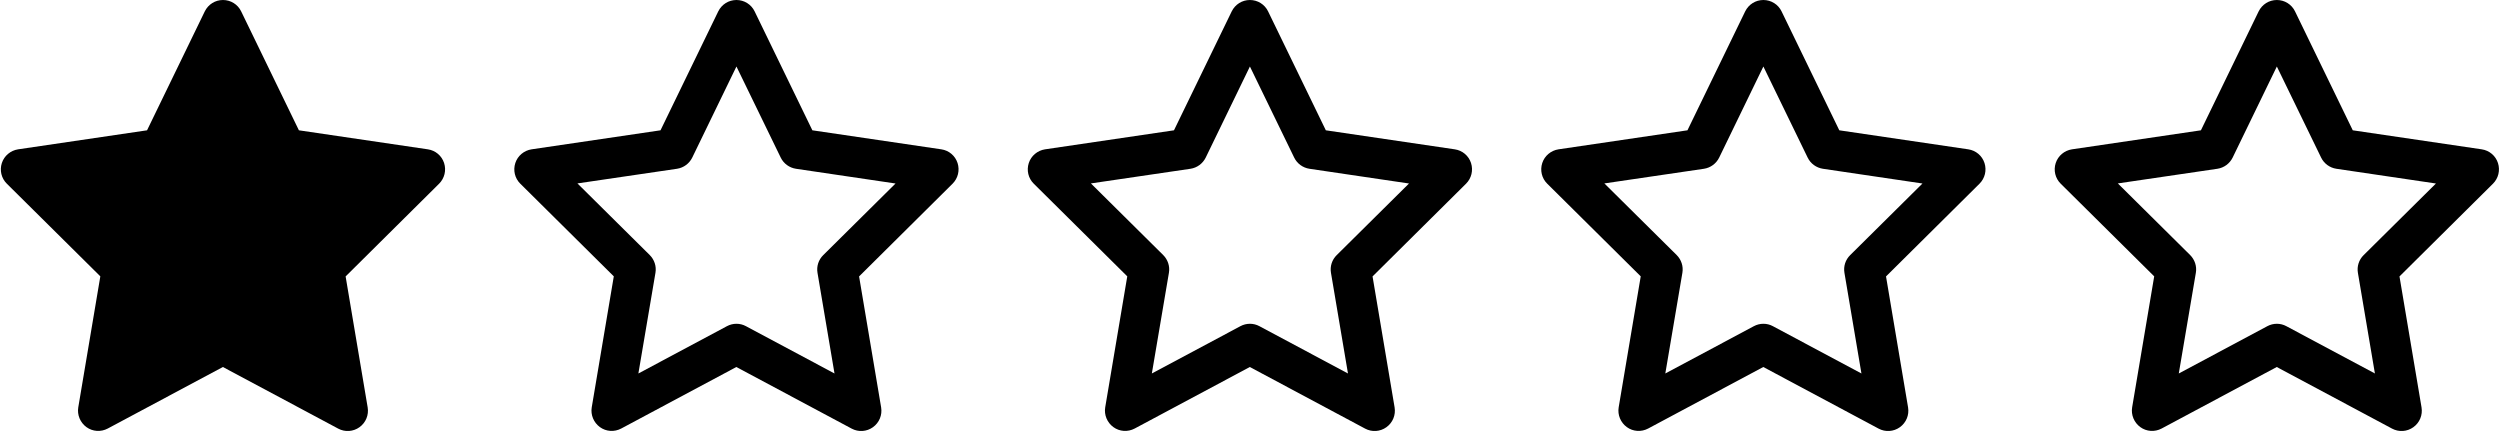 <svg xmlns="http://www.w3.org/2000/svg" viewBox="0 0 2970 512">
<!-- Adapted from: Font Awesome Free 6.5.1 by @fontawesome - https://fontawesome.com License - https://fontawesome.com/license/free Copyright 2024 Fonticons, Inc.-->
    <g id="_0">
        <g transform="matrix(1,0,0,1,586.992,0)">
            <path d="M287.9,0C297.1,0 305.5,5.2 309.5,13.5L378.1,154.8L531.3,177.4C540.3,178.7 547.8,185 550.6,193.7C553.4,202.4 551.1,211.8 544.7,218.2L433.6,328.4L459.8,484C461.3,493 457.6,502.1 450.1,507.5C442.6,512.9 432.8,513.5 424.8,509.2L287.8,436L151,509.1C142.9,513.4 133.1,512.8 125.7,507.4C118.3,502 114.5,492.9 116,483.9L142.2,328.3L31.1,218.2C24.6,211.8 22.4,202.3 25.2,193.7C28,185.1 35.5,178.8 44.5,177.4L197.7,154.8L266.3,13.5C270.4,5.2 278.7,0 287.9,0ZM287.9,79L235.4,187.2C231.9,194.3 225.2,199.3 217.3,200.5L99,217.9L184.9,303C190.4,308.5 193,316.3 191.7,324L171.4,443.7L276.6,387.5C283.7,383.7 292.2,383.7 299.2,387.5L404.4,443.7L384.2,324.1C382.9,316.4 385.4,308.6 391,303.1L476.9,218L358.6,200.5C350.8,199.3 344,194.4 340.5,187.2L287.9,79Z" style="fill-rule:nonzero;"/>
        </g>
        <g transform="matrix(1,0,0,1,1196.99,0)">
            <path d="M287.9,0C297.1,0 305.5,5.2 309.5,13.5L378.1,154.8L531.3,177.4C540.3,178.7 547.8,185 550.6,193.7C553.4,202.4 551.1,211.8 544.7,218.2L433.6,328.4L459.8,484C461.3,493 457.6,502.1 450.1,507.5C442.6,512.9 432.8,513.5 424.8,509.2L287.8,436L151,509.1C142.9,513.4 133.1,512.8 125.7,507.4C118.3,502 114.5,492.9 116,483.9L142.2,328.3L31.1,218.2C24.6,211.8 22.4,202.3 25.2,193.7C28,185.1 35.5,178.8 44.5,177.4L197.7,154.8L266.3,13.5C270.4,5.2 278.7,0 287.9,0ZM287.9,79L235.4,187.2C231.9,194.3 225.2,199.3 217.3,200.5L99,217.9L184.9,303C190.4,308.5 193,316.3 191.7,324L171.4,443.7L276.6,387.5C283.7,383.7 292.2,383.7 299.2,387.5L404.4,443.7L384.2,324.1C382.9,316.4 385.4,308.6 391,303.1L476.9,218L358.6,200.5C350.8,199.3 344,194.4 340.5,187.2L287.9,79Z"/>
        </g>
        <g transform="matrix(1,0,0,1,1806.99,0)">
            <path d="M287.9,0C297.1,0 305.5,5.2 309.5,13.5L378.1,154.8L531.3,177.4C540.3,178.7 547.8,185 550.6,193.7C553.4,202.4 551.1,211.8 544.7,218.2L433.6,328.4L459.8,484C461.3,493 457.6,502.1 450.1,507.5C442.6,512.9 432.8,513.5 424.8,509.2L287.8,436L151,509.1C142.9,513.4 133.1,512.8 125.7,507.4C118.3,502 114.5,492.9 116,483.9L142.2,328.3L31.1,218.2C24.6,211.8 22.4,202.3 25.2,193.7C28,185.1 35.5,178.8 44.5,177.4L197.7,154.8L266.3,13.5C270.4,5.2 278.7,0 287.9,0ZM287.9,79L235.4,187.2C231.9,194.3 225.2,199.3 217.3,200.5L99,217.9L184.9,303C190.4,308.5 193,316.3 191.7,324L171.4,443.7L276.6,387.5C283.7,383.7 292.2,383.7 299.2,387.5L404.4,443.7L384.2,324.1C382.9,316.4 385.4,308.6 391,303.1L476.9,218L358.6,200.5C350.8,199.3 344,194.4 340.5,187.2L287.9,79Z" style="fill-rule:nonzero;"/>
        </g>
        <g transform="matrix(1,0,0,1,2416.99,0)">
            <path d="M287.9,0C297.1,0 305.5,5.2 309.5,13.5L378.1,154.8L531.3,177.4C540.3,178.7 547.8,185 550.6,193.7C553.4,202.4 551.1,211.8 544.7,218.2L433.6,328.4L459.8,484C461.3,493 457.6,502.1 450.1,507.5C442.6,512.9 432.8,513.5 424.8,509.2L287.8,436L151,509.1C142.9,513.4 133.1,512.8 125.7,507.4C118.3,502 114.5,492.9 116,483.9L142.2,328.3L31.1,218.2C24.6,211.8 22.4,202.3 25.2,193.7C28,185.1 35.5,178.8 44.5,177.4L197.7,154.8L266.3,13.5C270.4,5.2 278.7,0 287.9,0ZM287.9,79L235.4,187.2C231.9,194.3 225.2,199.3 217.3,200.5L99,217.9L184.9,303C190.4,308.5 193,316.3 191.7,324L171.4,443.7L276.6,387.5C283.7,383.7 292.2,383.7 299.2,387.5L404.4,443.7L384.2,324.1C382.9,316.4 385.4,308.6 391,303.1L476.9,218L358.6,200.5C350.8,199.3 344,194.4 340.5,187.2L287.9,79Z" style="fill-rule:nonzero;"/>
        </g>
    </g>
    <path id="_1" d="M264.892,0C274.092,0 282.492,5.2 286.492,13.5L355.092,154.8L508.292,177.4C517.292,178.7 524.792,185 527.592,193.7C530.392,202.4 528.092,211.8 521.692,218.2L410.592,328.4L436.792,484C438.292,493 434.592,502.1 427.092,507.5C419.592,512.9 409.792,513.5 401.792,509.2L264.792,436L127.992,509.1C119.892,513.4 110.092,512.8 102.692,507.4C95.292,502 91.492,492.9 92.992,483.9L119.192,328.3L8.092,218.2C1.592,211.8 -0.608,202.3 2.192,193.7C4.992,185.1 12.492,178.8 21.492,177.4L174.692,154.8L243.292,13.5C247.392,5.2 255.692,0 264.892,0Z"/>
</svg>

